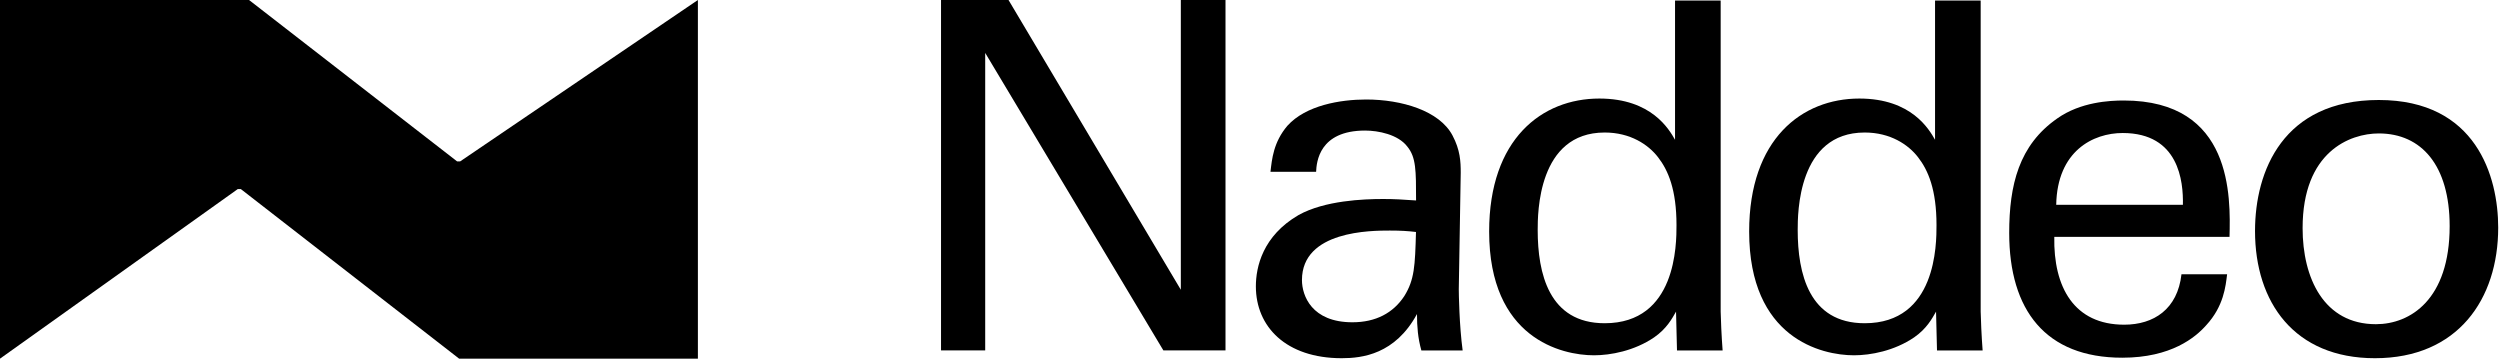<svg width="652" height="94" viewBox="0 0 652 94" fill="none" xmlns="http://www.w3.org/2000/svg">
<g clip-path="url(#clip0_1_3)">
<path d="M119.74 93.54L62.81 49.31H62.01L0 93.54V0H64.95L119.21 42.09H120.01L182.01 0V93.54H119.74Z" fill="black"/>
<path d="M245.43 0H263.02L307.96 75.57V0H319.61V91.39H303.41L256.94 13.8V91.39H245.42V0H245.43Z" fill="black"/>
<path d="M370.69 91.39C369.8 88.23 369.55 85.19 369.55 81.9C363.85 92.41 355.25 93.42 349.93 93.42C335.37 93.42 327.53 85.19 327.53 74.69C327.53 69.63 329.3 61.53 338.67 56.08C345.51 52.28 355.63 51.9 360.7 51.9C363.74 51.9 365.64 52.03 369.31 52.28C369.31 44.43 369.31 41.01 367.03 38.23C364.62 35.06 359.44 34.05 356.02 34.05C344 34.05 343.36 42.28 343.24 44.81H331.34C331.72 41.52 332.1 37.09 335.77 32.78C340.58 27.46 349.57 25.95 356.28 25.95C365.52 25.95 375.39 28.86 378.81 35.32C380.83 39.12 380.96 42.16 380.96 45.07L380.45 75.45C380.45 76.46 380.58 84.94 381.46 91.4H370.69V91.39ZM362.46 60.13C357.65 60.13 339.55 60.13 339.55 73.04C339.55 77.09 342.08 84.05 352.71 84.05C358.79 84.05 363.34 81.64 366.25 77.21C368.91 72.91 369.04 69.36 369.29 60.5C367.14 60.25 365.37 60.13 362.46 60.13Z" fill="black"/>
<path d="M436.85 0.13H448.75V81.27C448.75 82.66 449 88.11 449.26 91.4H437.36L437.11 81.27C436.1 83.04 434.7 85.7 431.41 87.98C426.22 91.52 420.02 92.66 415.71 92.66C407.23 92.66 388.37 88.23 388.37 60.38C388.37 36.2 402.17 25.7 417.1 25.7C430.77 25.7 435.33 33.8 436.85 36.46V0.13ZM432.42 41.01C429.89 37.72 425.2 34.56 418.5 34.56C401.03 34.56 401.03 55.7 401.03 60C401.03 71.27 403.94 84.3 418.5 84.3C437.23 84.3 437.23 63.67 437.23 58.73C437.23 49.49 435.08 44.43 432.42 41.01Z" fill="black"/>
<path d="M504.66 0.13H516.56V81.27C516.56 82.66 516.81 88.11 517.07 91.4H505.17L504.92 81.27C503.91 83.04 502.51 85.7 499.22 87.98C494.03 91.52 487.83 92.66 483.52 92.66C475.04 92.66 456.18 88.23 456.18 60.38C456.18 36.2 469.98 25.7 484.91 25.7C498.58 25.7 503.14 33.8 504.66 36.46V0.13ZM500.23 41.01C497.7 37.72 493.01 34.56 486.31 34.56C468.84 34.56 468.84 55.7 468.84 60C468.84 71.27 471.75 84.3 486.31 84.3C505.04 84.3 505.04 63.67 505.04 58.73C505.04 49.49 502.89 44.43 500.23 41.01Z" fill="black"/>
<path d="M535.76 61.77C535.51 74.94 540.95 84.68 553.99 84.68C561.71 84.68 567.91 80.63 568.93 71.52H580.83C580.45 74.68 579.94 79.87 575.39 84.81C572.6 87.97 566.28 93.29 553.49 93.29C533.49 93.29 524 80.89 524 60.76C524 48.23 526.53 37.85 536.53 30.89C542.61 26.59 550.2 26.21 553.87 26.21C582.35 26.21 581.72 51.4 581.46 61.78H535.76V61.77ZM569.3 53.42C569.43 47.34 568.29 34.69 553.6 34.69C545.88 34.69 536.51 39.37 536.26 53.42H569.3Z" fill="black"/>
<path d="M620.39 26.08C645.83 26.08 651.53 46.08 651.53 59.37C651.53 77.98 641.02 93.42 619.38 93.42C598.37 93.42 588.11 78.86 588.11 60.25C588.11 44.56 595.45 26.08 620.39 26.08ZM619.63 84.55C628.62 84.55 638.87 78.1 638.87 58.98C638.87 43.16 631.53 34.8 620.39 34.8C612.8 34.8 600.52 39.61 600.52 59.48C600.51 72.53 606.08 84.55 619.63 84.55Z" fill="black"/>
</g>
<defs>
<clipPath id="clip0_1_3">
<rect width="651.53" height="93.54" fill="white"/>
</clipPath>
</defs>
</svg>
